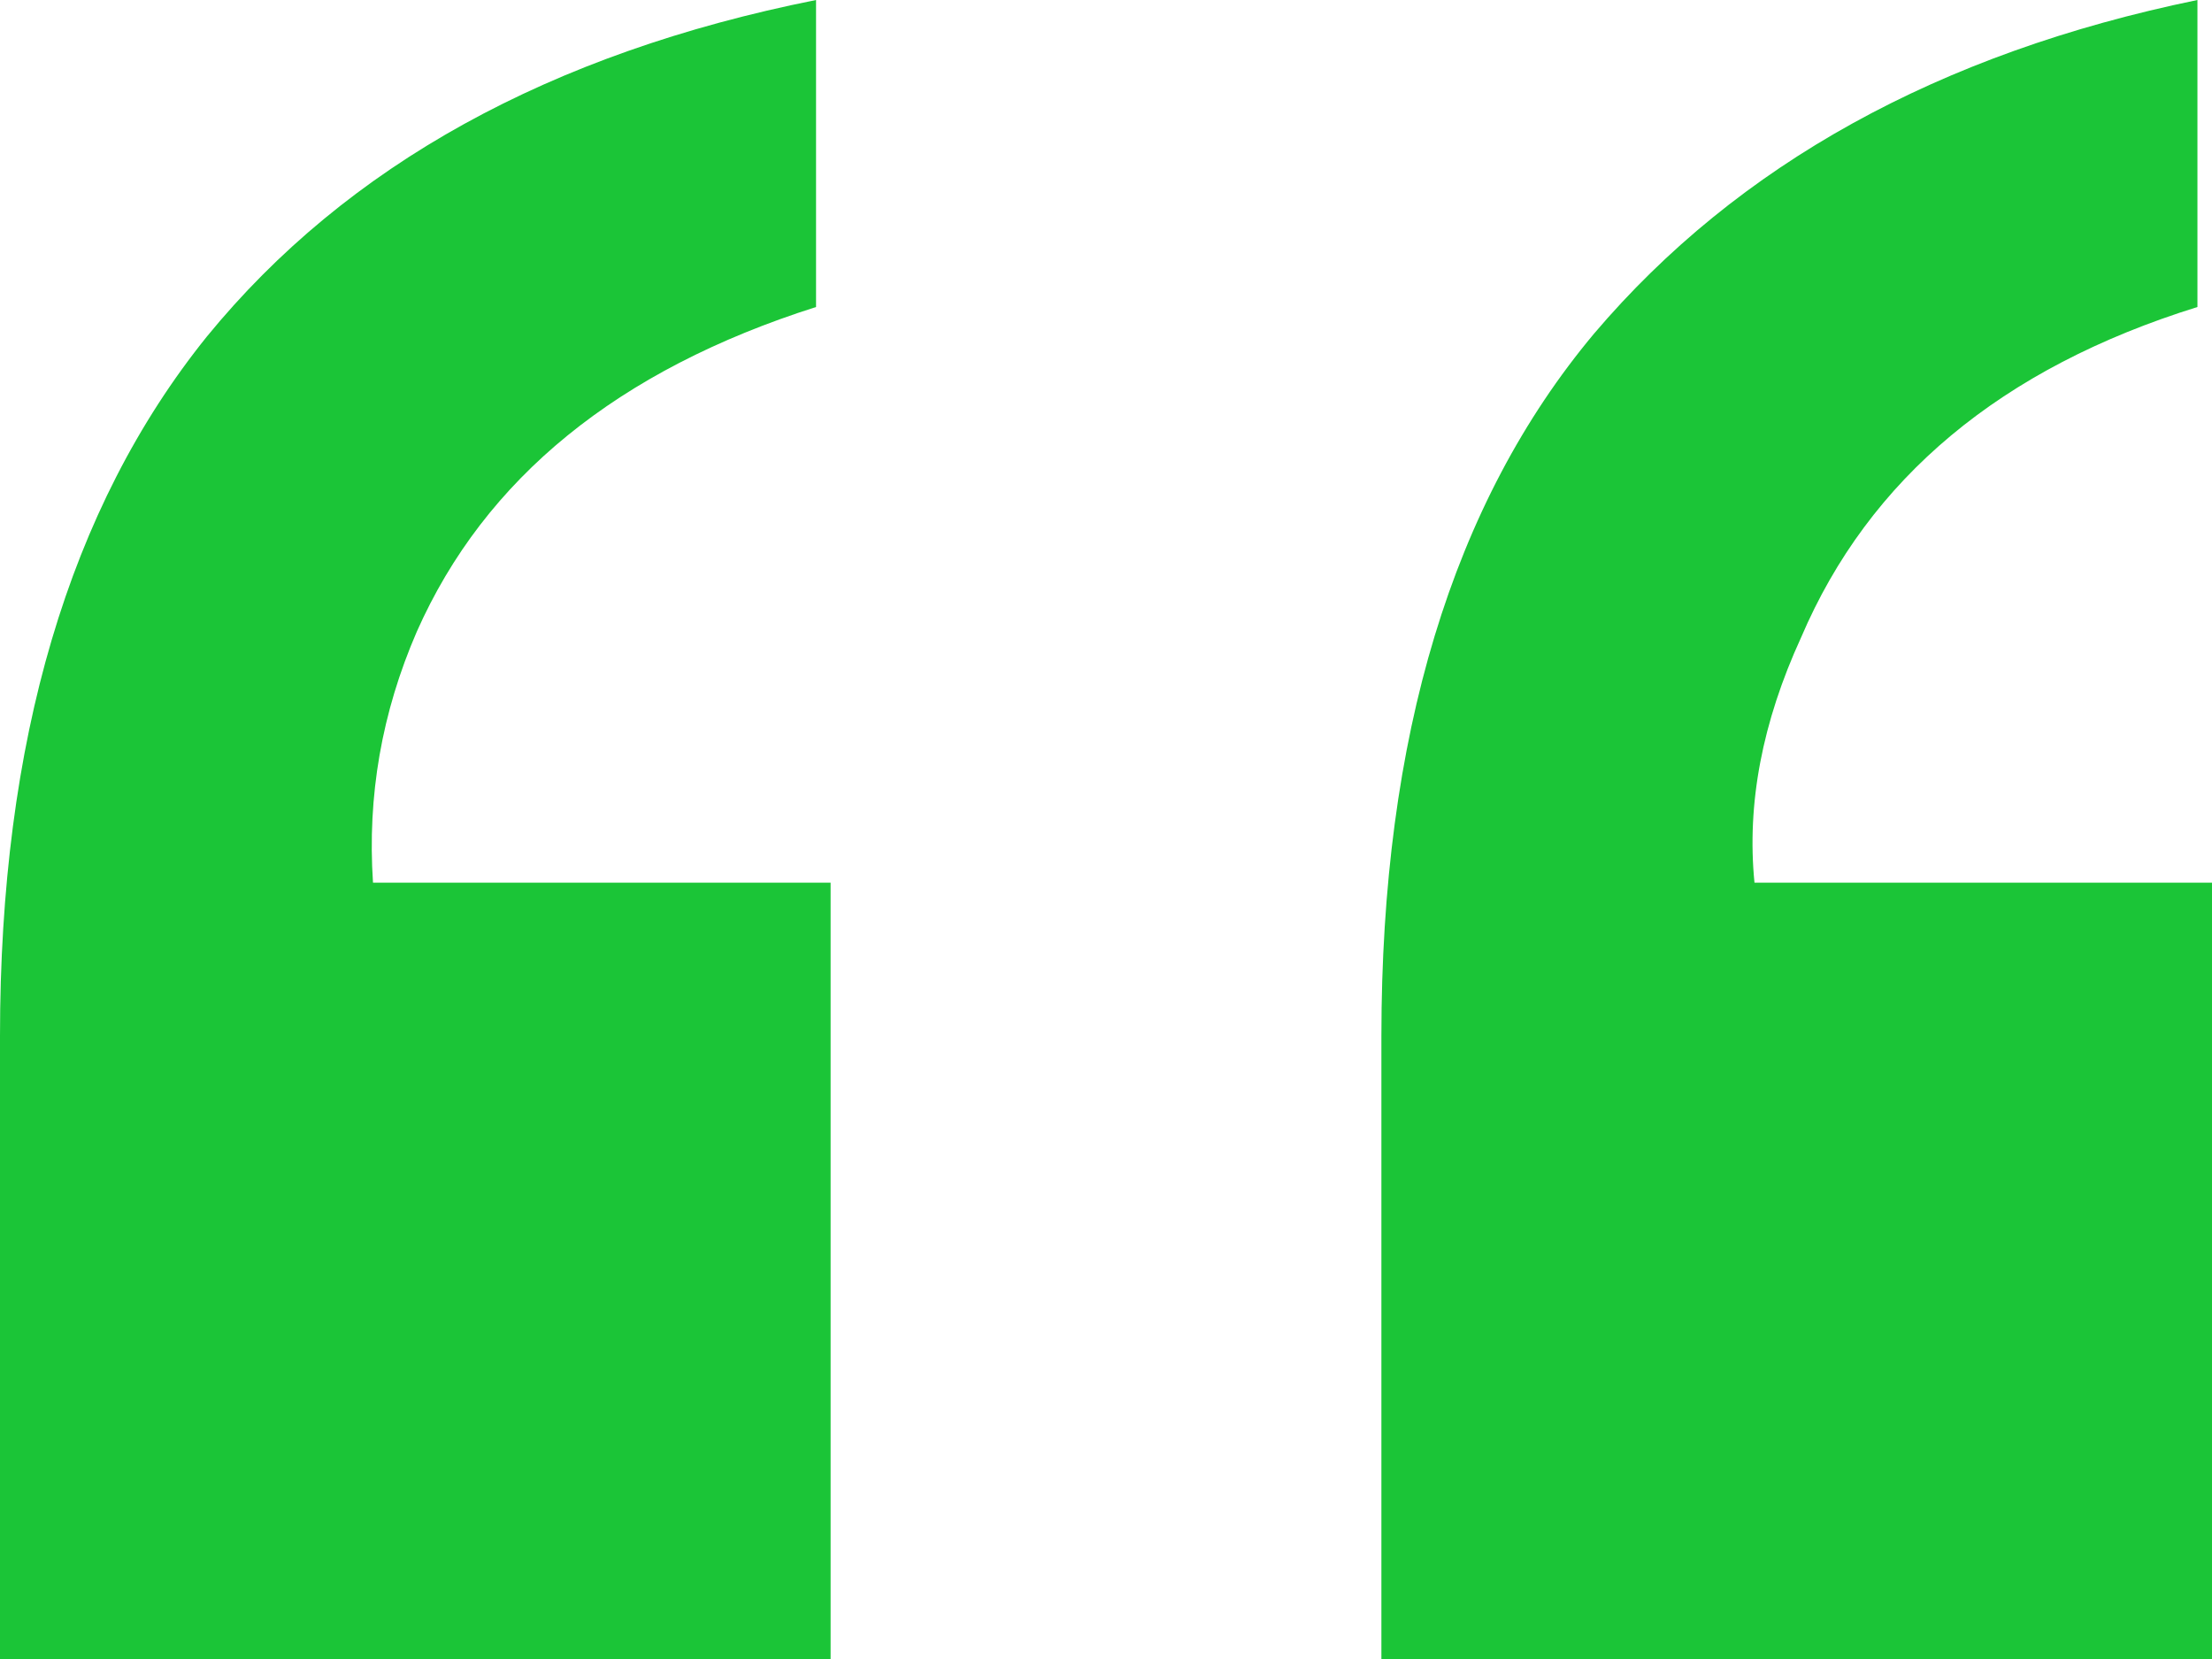 <svg width="24" height="18" viewBox="0 0 24 18" fill="none" xmlns="http://www.w3.org/2000/svg">
<path d="M14.988 11.242C14.988 7.996 15.758 5.456 17.296 3.619C18.856 1.783 21.038 0.577 23.842 0V3.331C21.713 3.993 20.279 5.189 19.541 6.918C19.12 7.836 18.951 8.722 19.036 9.577H24V18H14.988V11.242ZM0 11.242C0 8.039 0.748 5.509 2.245 3.651C3.763 1.794 5.966 0.577 8.854 0V3.331C6.704 4.014 5.26 5.189 4.522 6.854C4.142 7.73 3.984 8.637 4.047 9.577H9.012V18H0V11.242Z" fill="#1BC537"/>
</svg>
